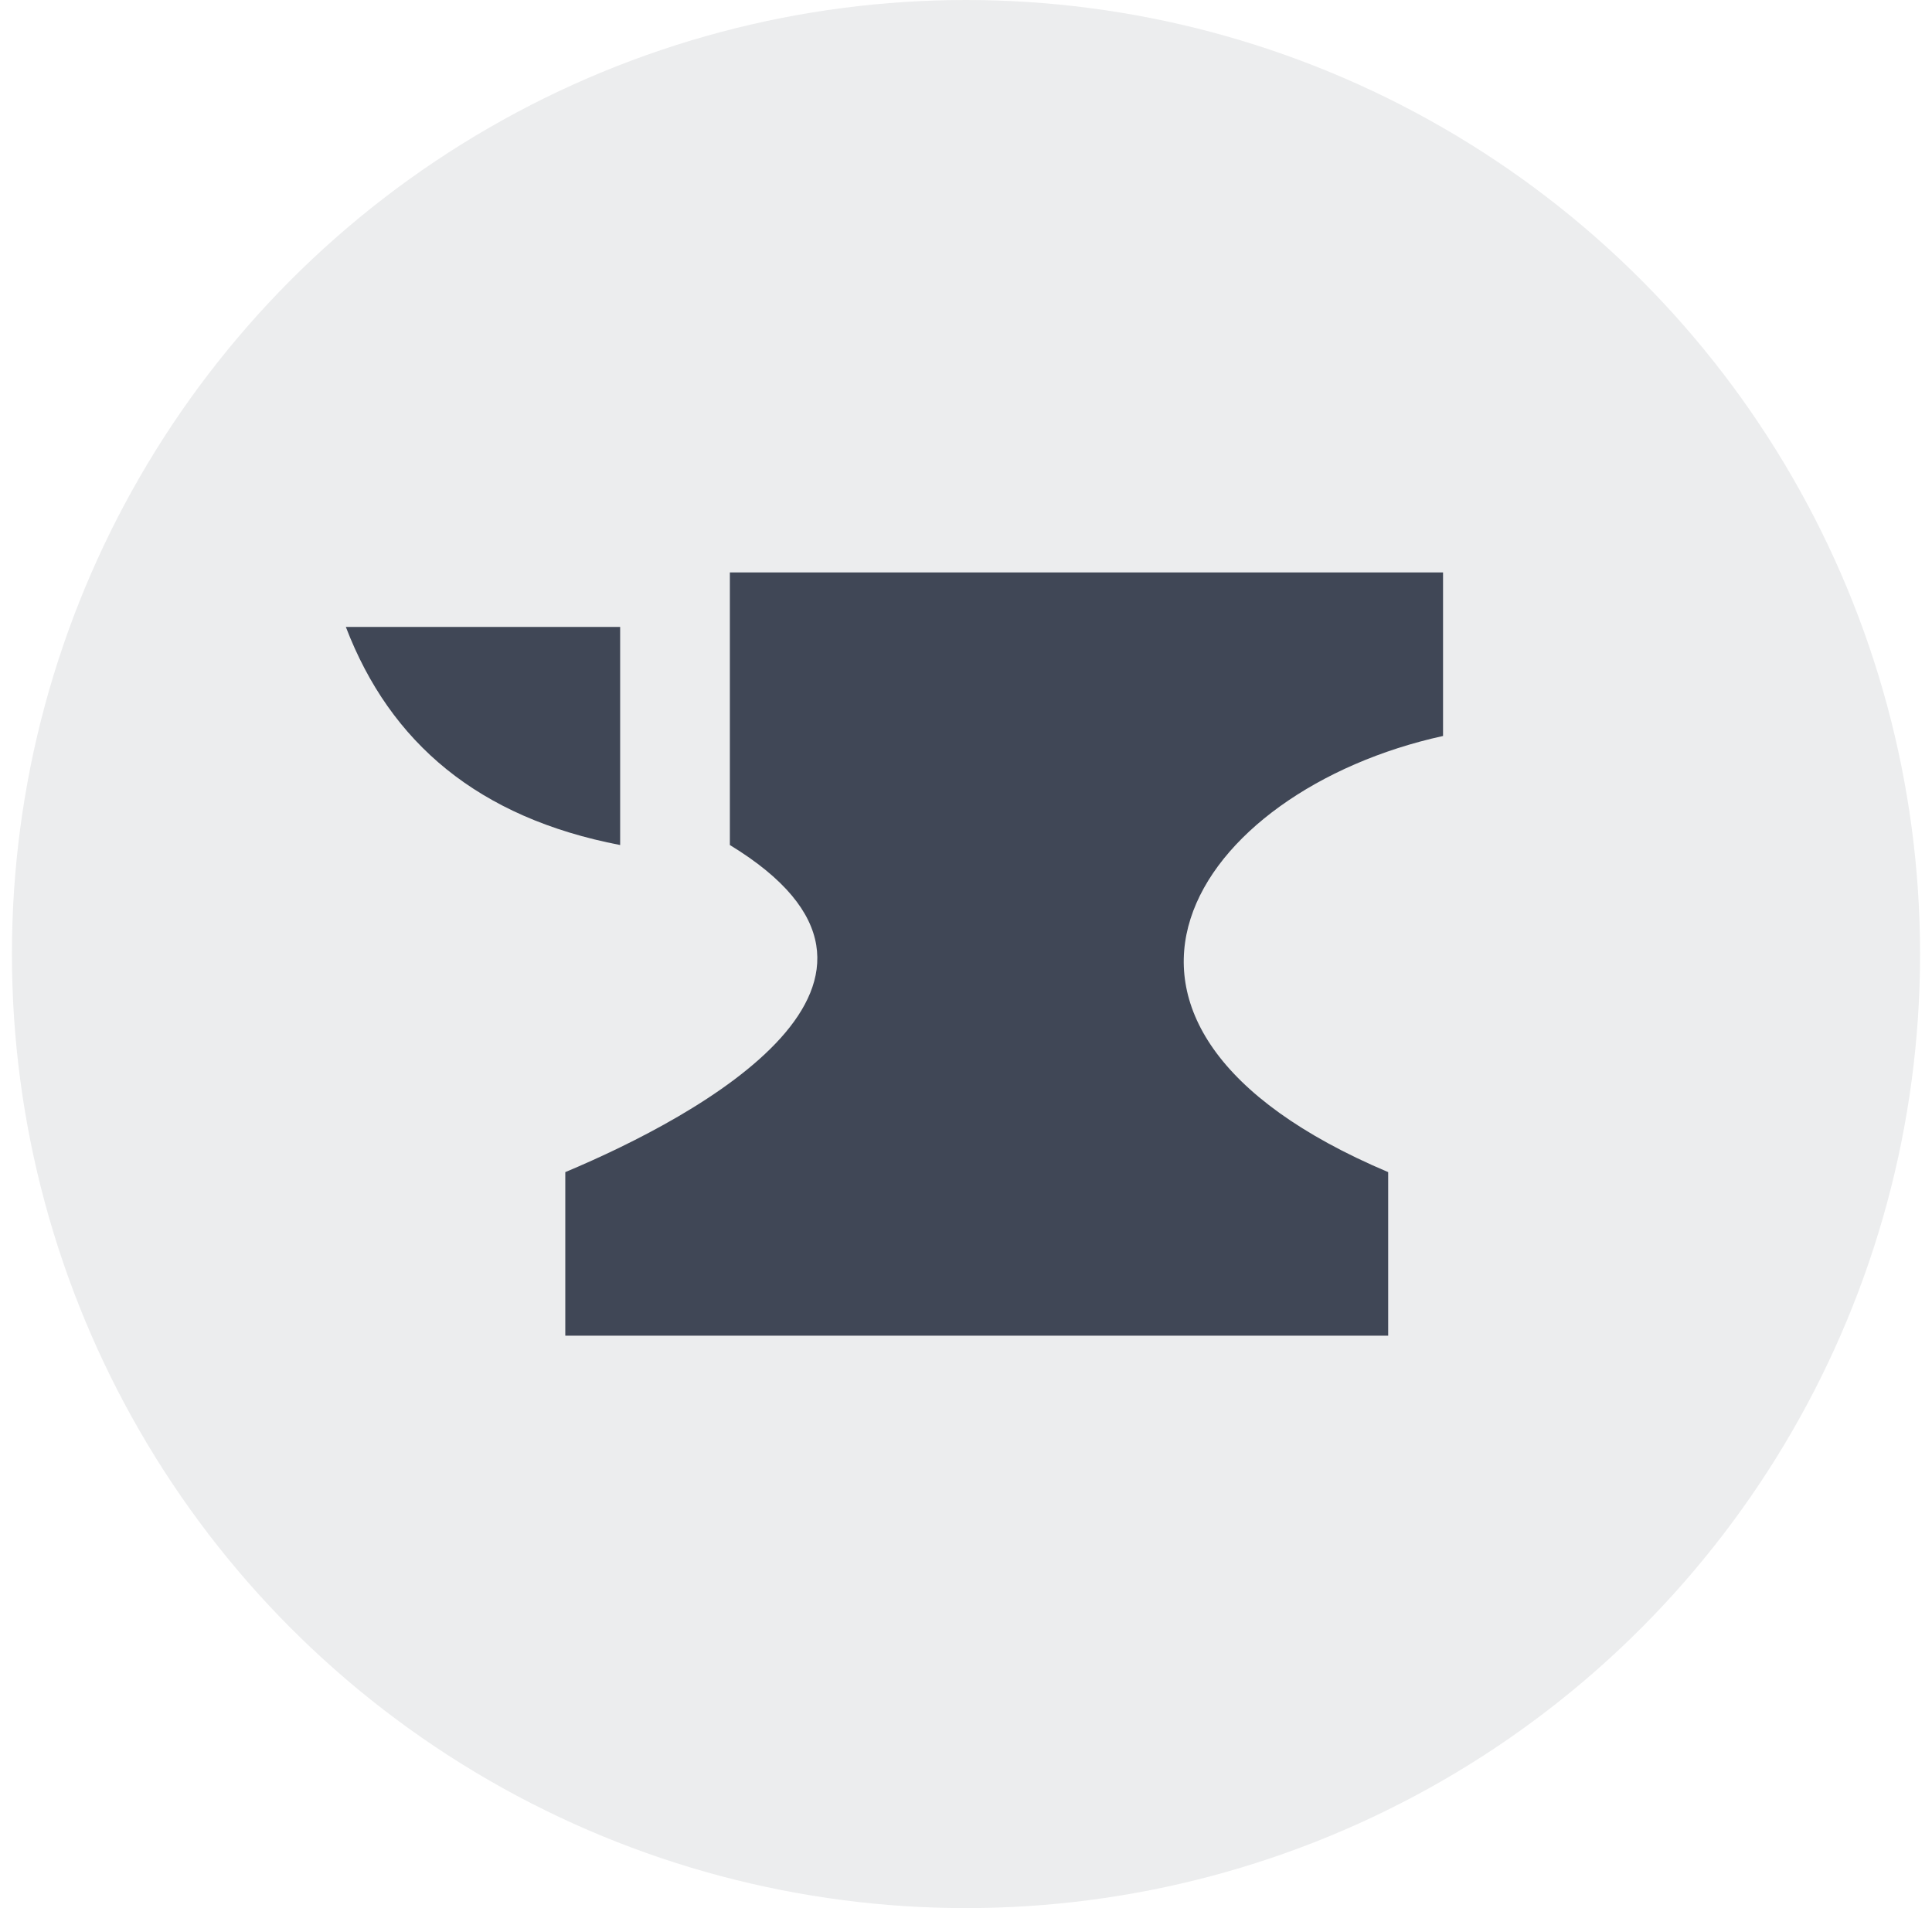 <?xml version="1.0" encoding="UTF-8"?> <svg xmlns="http://www.w3.org/2000/svg" width="81" height="80" viewBox="0 0 81 80" fill="none"><circle opacity="0.1" cx="40.5" cy="40" r="40" fill="#404756"></circle><path d="M30.6 24V35.429C39.869 41.074 29.312 46.789 23.7 49.143V56H58.2V49.143C43.457 42.903 50.081 33.143 60.5 30.857V24H30.6ZM14.5 26.286C16.363 31.154 20.066 34.286 26 35.429V26.286H14.5Z" fill="#404756"></path></svg> 